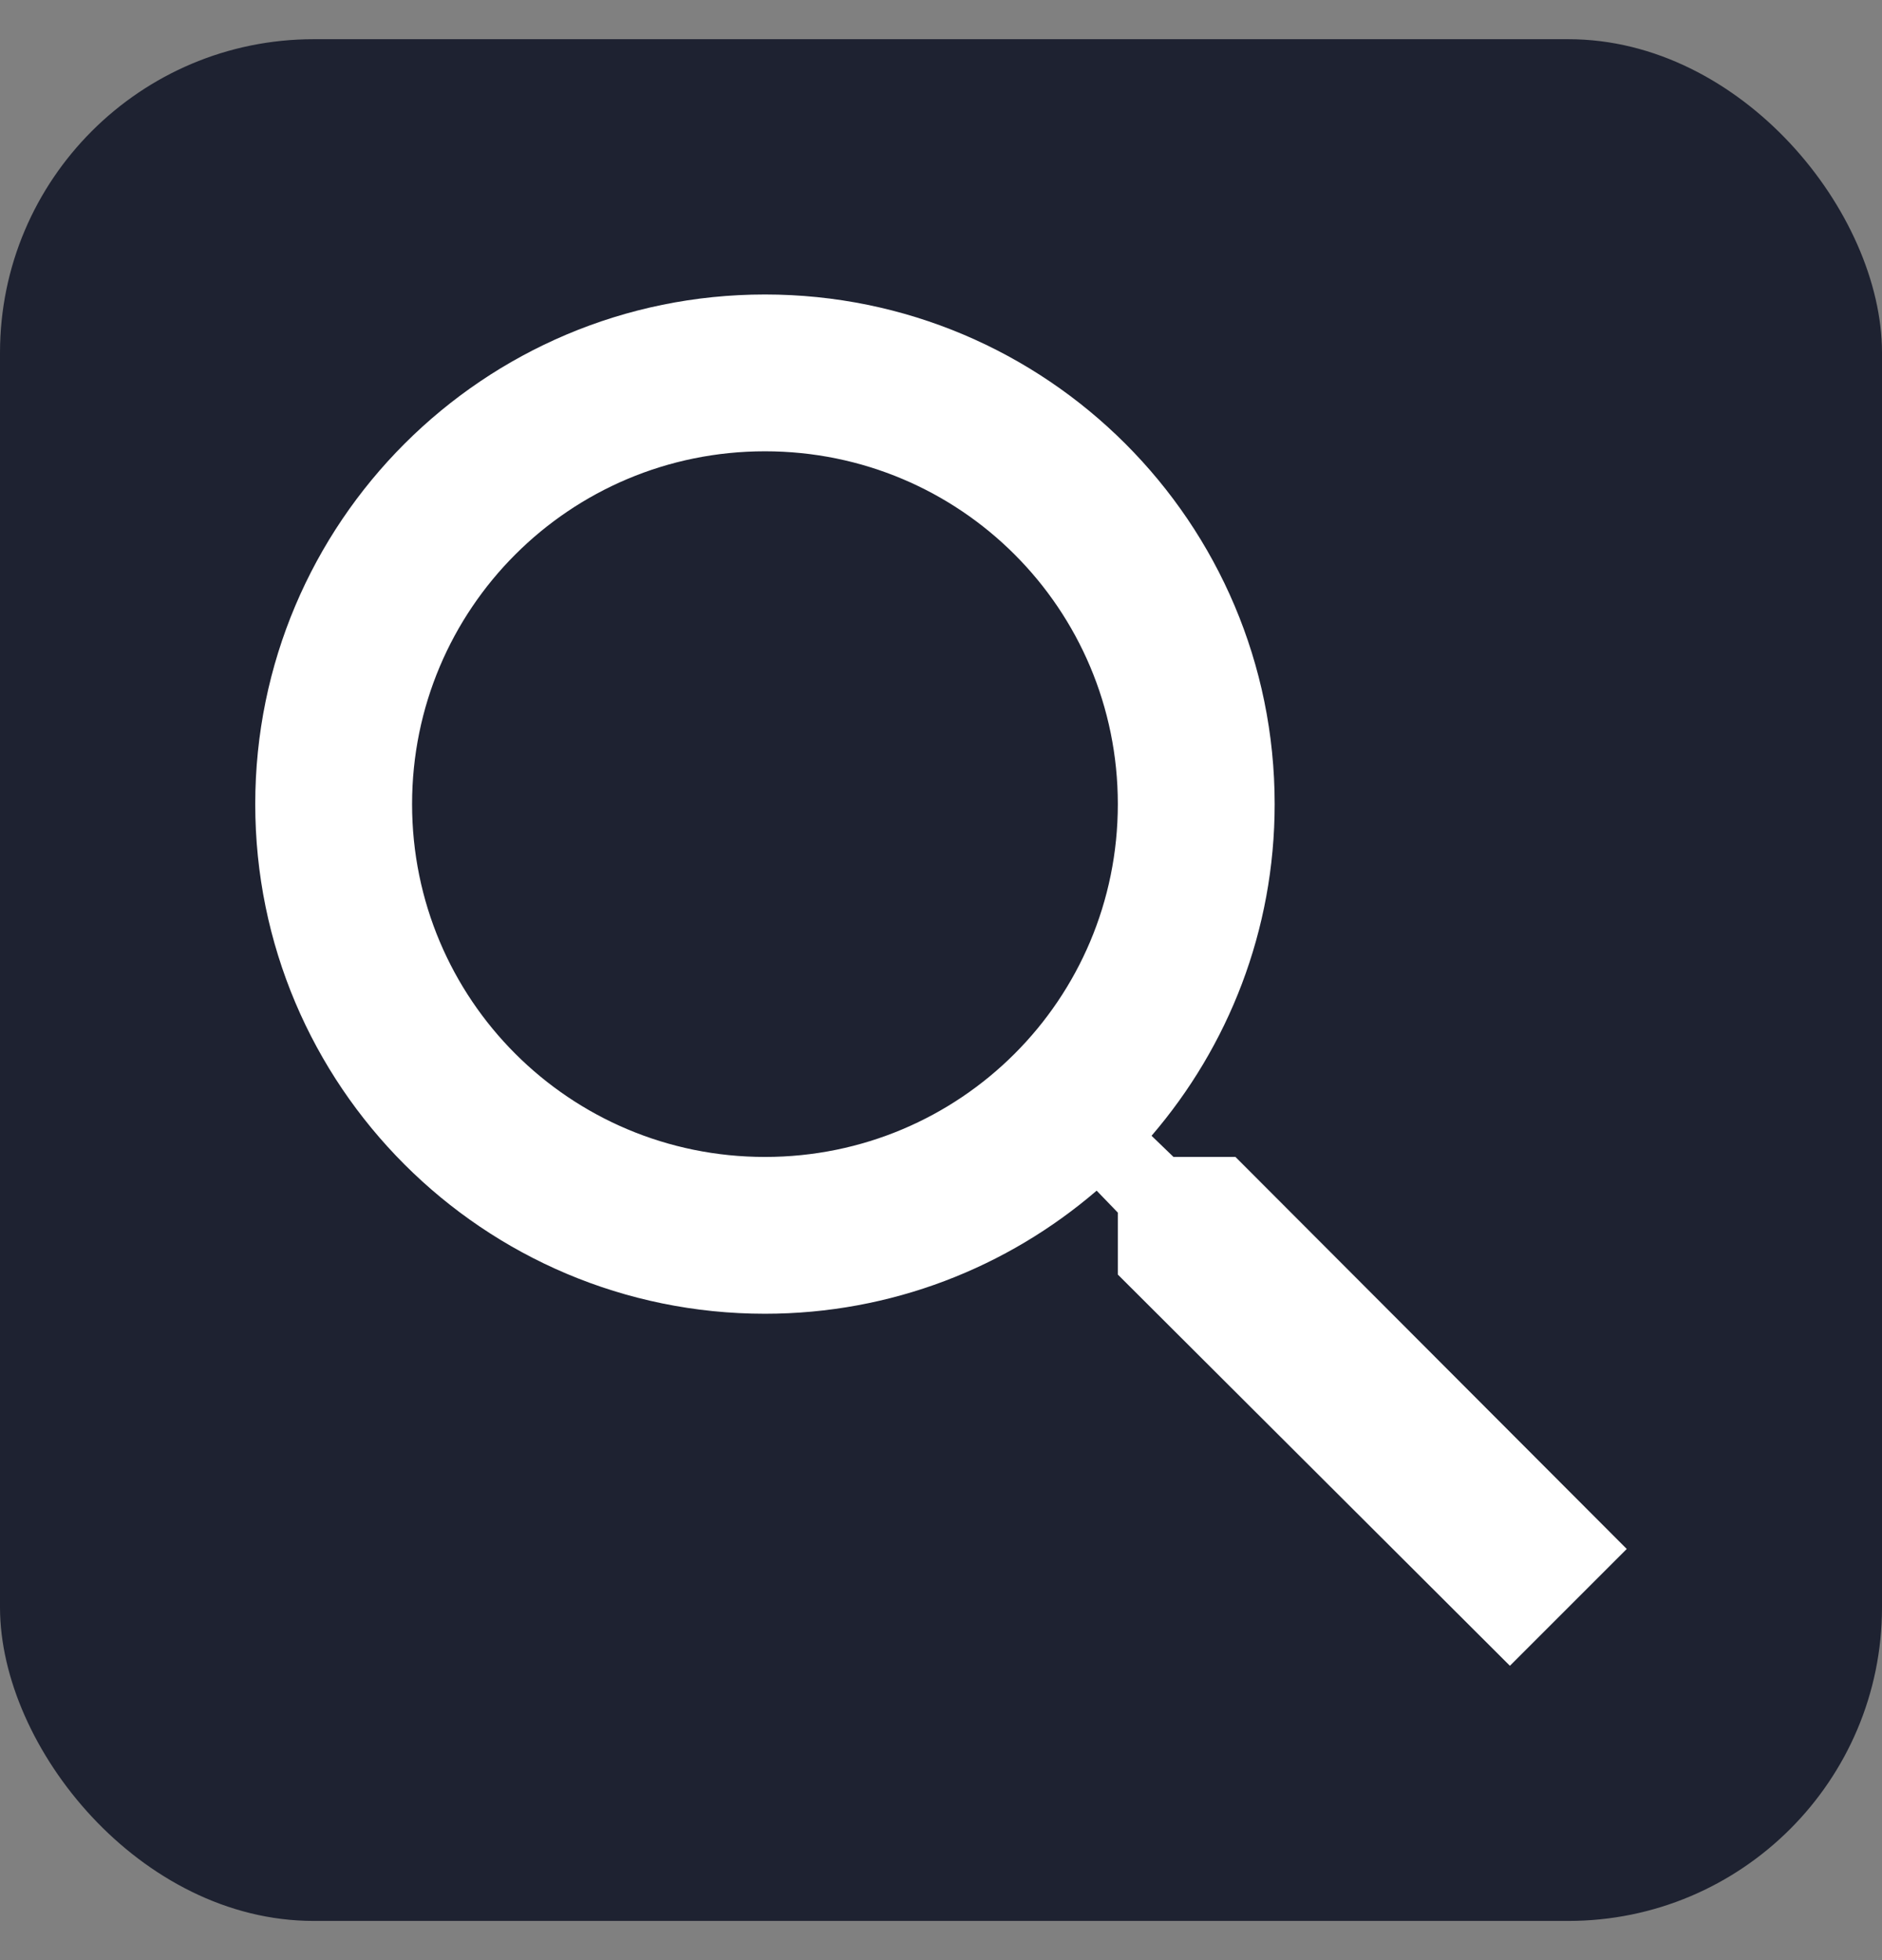 <svg width="24" height="25" viewBox="0 0 24 25" fill="none" xmlns="http://www.w3.org/2000/svg">
<rect x="0" y="0" width="24" height="25" fill="#808080" stroke="none"/>
<rect y="0.5" width="24" height="24" rx="4" fill="#1E2231"/>
<path d="M15.755 14.756H14.965L14.685 14.486C15.665 13.346 16.255 11.866 16.255 10.256C16.255 6.666 13.345 3.756 9.755 3.756C6.165 3.756 3.255 6.666 3.255 10.256C3.255 13.846 6.165 16.756 9.755 16.756C11.365 16.756 12.845 16.166 13.985 15.186L14.255 15.466V16.256L19.255 21.246L20.745 19.756L15.755 14.756ZM9.755 14.756C7.265 14.756 5.255 12.746 5.255 10.256C5.255 7.766 7.265 5.756 9.755 5.756C12.245 5.756 14.255 7.766 14.255 10.256C14.255 12.746 12.245 14.756 9.755 14.756Z" fill="white"/>
</svg>
